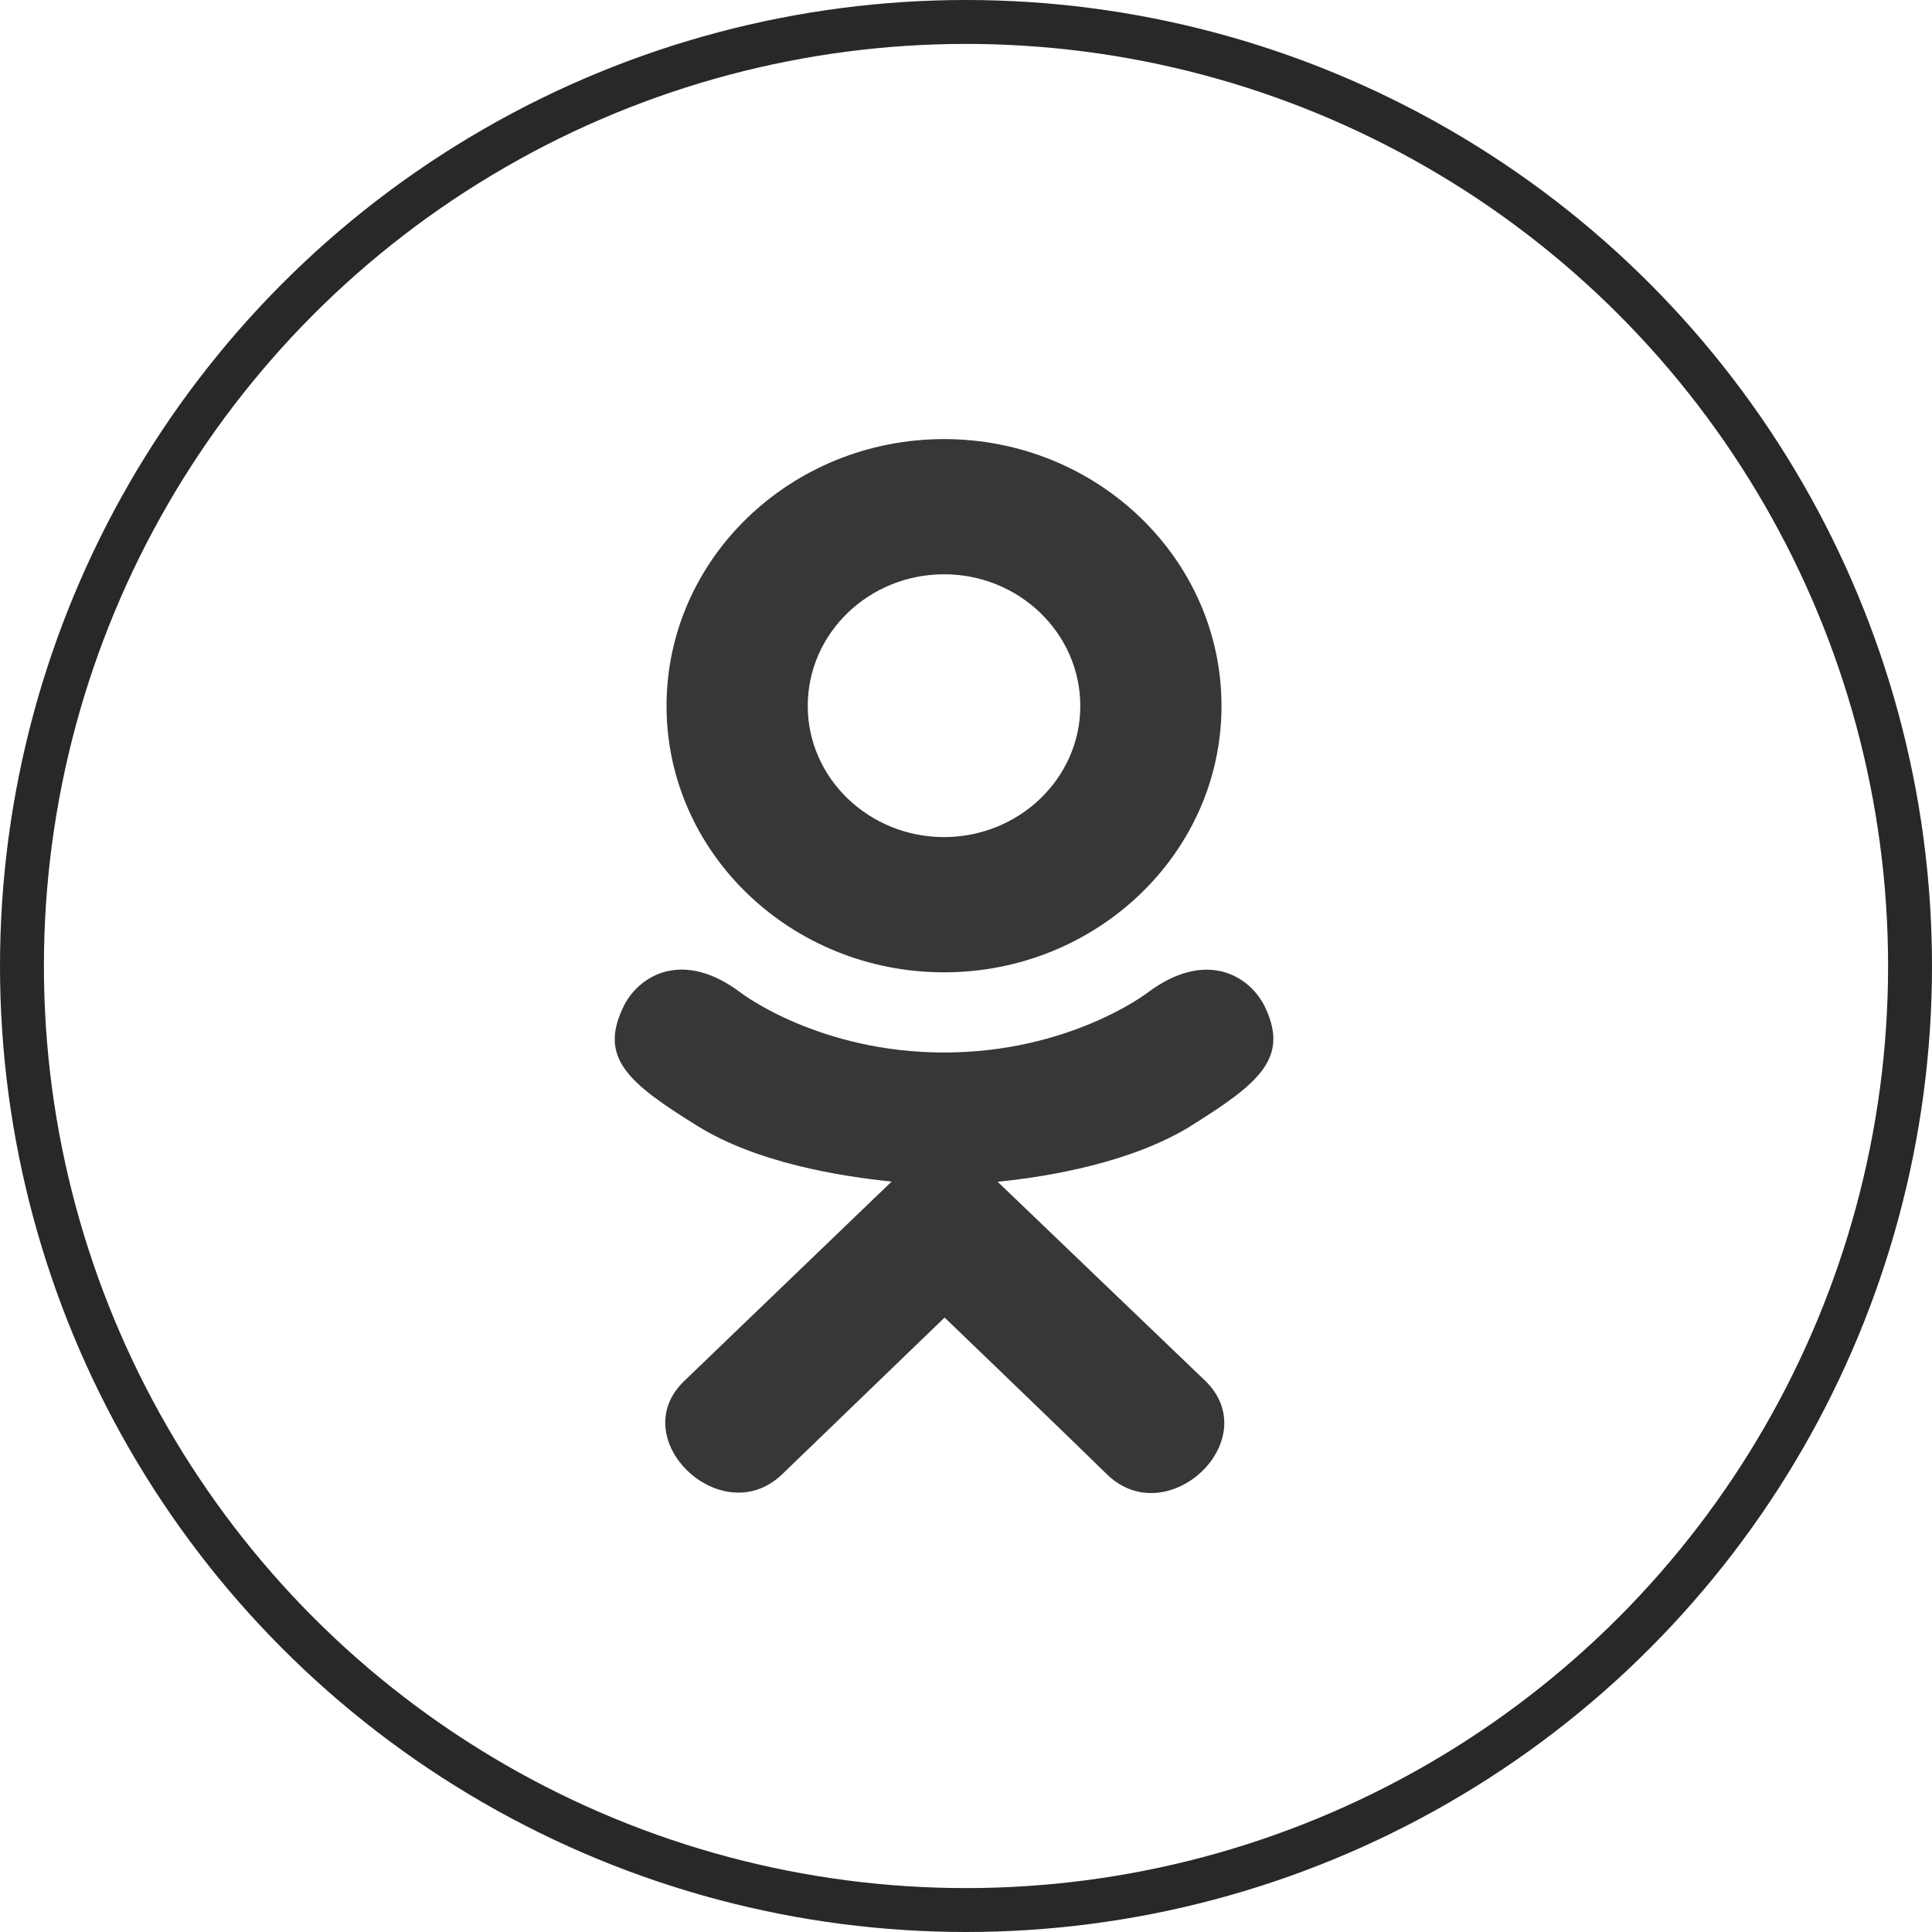 <svg width="44" height="44" viewBox="0 0 44 44" fill="none" xmlns="http://www.w3.org/2000/svg">
<circle cx="22" cy="22" r="21.5" stroke="#282827"/>
<path d="M14.221 22.882C13.608 24.087 14.304 24.663 15.892 25.648C17.242 26.482 19.108 26.787 20.306 26.909L15.584 31.45C14.21 32.768 16.422 34.881 17.796 33.592L21.513 30.006C22.936 31.375 24.3 32.688 25.231 33.597C26.605 34.891 28.816 32.796 27.457 31.455C27.355 31.358 22.419 26.624 22.72 26.914C23.933 26.792 25.771 26.469 27.105 25.653L27.104 25.652C28.692 24.662 29.388 24.087 28.784 22.882C28.419 22.198 27.435 21.626 26.125 22.615C26.125 22.615 24.355 23.97 21.502 23.97C18.648 23.97 16.879 22.615 16.879 22.615C15.57 21.621 14.582 22.198 14.221 22.882Z" fill="#373737"/>
<path d="M21.5 22.144C24.978 22.144 27.819 19.425 27.819 16.079C27.819 12.718 24.978 10 21.5 10C18.02 10 15.18 12.718 15.18 16.079C15.18 19.425 18.02 22.144 21.5 22.144ZM21.5 13.079C23.209 13.079 24.603 14.421 24.603 16.079C24.603 17.723 23.209 19.064 21.5 19.064C19.79 19.064 18.396 17.723 18.396 16.079C18.395 14.42 19.789 13.079 21.5 13.079Z" fill="#373737"/>
</svg>
